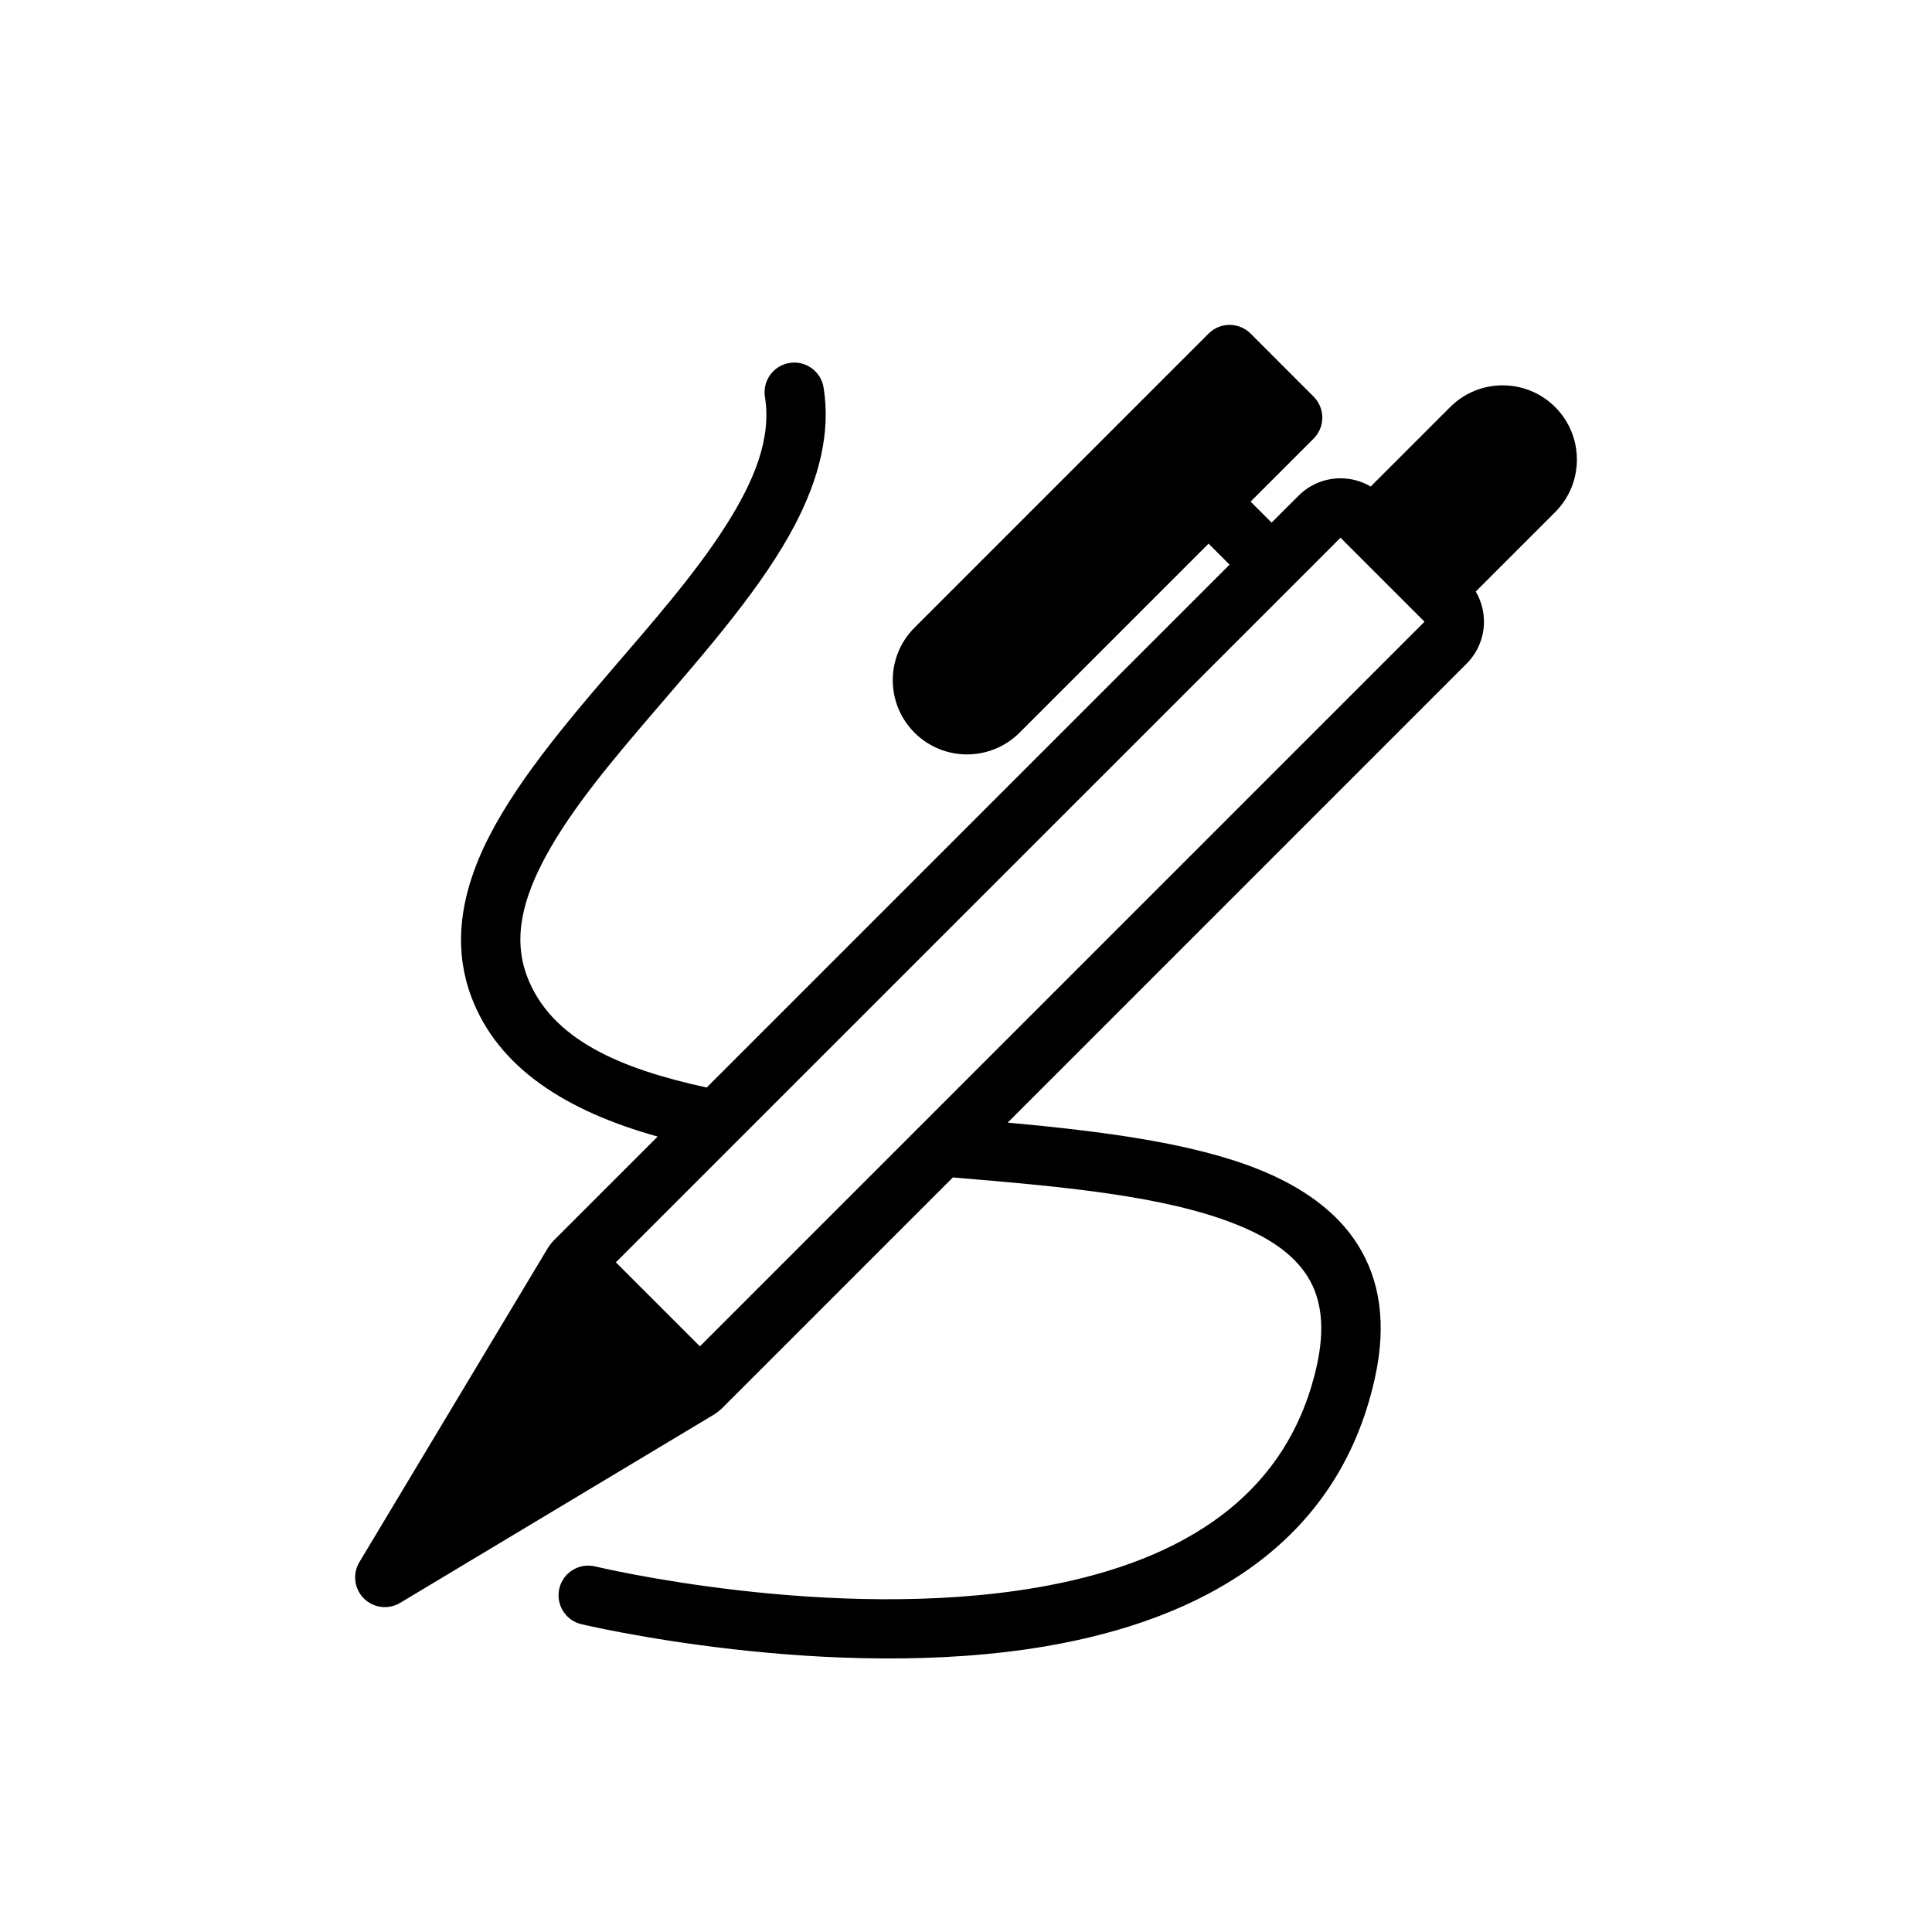 <?xml version="1.0" encoding="UTF-8"?>
<!-- Uploaded to: ICON Repo, www.svgrepo.com, Generator: ICON Repo Mixer Tools -->
<svg fill="#000000" width="800px" height="800px" version="1.1" viewBox="144 144 512 512" xmlns="http://www.w3.org/2000/svg">
 <path d="m464.28 288.07 5.566 5.566-138.57 138.57c-22.75-4.953-41.305-12.648-47.641-29.574-3.871-10.352-0.844-20.965 5.07-31.844 6.871-12.633 17.688-25.441 28.766-38.344 14.168-16.5 28.734-33.133 37.258-49.484 6.367-12.219 9.445-24.371 7.527-36.258-0.684-4.289-4.731-7.211-9.02-6.519-4.289 0.691-7.211 4.731-6.519 9.02 1.793 11.133-2.961 22.379-10.227 33.867-8.211 12.98-19.758 26.062-30.961 39.117-14.344 16.703-28.07 33.426-34.762 49.656-5.086 12.336-6.297 24.48-1.867 36.312 7.102 18.957 25.316 30.332 49.383 37.047l-27.766 27.766s-1.039 1.258-1.258 1.645l-50.02 83.363c-1.859 3.102-1.371 7.062 1.18 9.621 2.559 2.551 6.519 3.039 9.621 1.18l83.363-50.02c0.387-0.219 1.645-1.258 1.645-1.258l61.465-61.465c28.293 2.371 55.797 4.731 75.051 12.43 8.383 3.352 15.098 7.644 18.988 13.879 3.746 6.023 4.606 13.754 2.387 23.672-8.328 37.258-39.855 52.789-74.141 58.695-54.695 9.422-117.08-5.59-117.08-5.59-4.219-1.016-8.477 1.59-9.484 5.816-1.016 4.219 1.59 8.477 5.816 9.484 0 0 65.762 15.734 123.42 5.801 40.621-7 76.965-26.641 86.836-70.777 3.328-14.887 1.242-26.387-4.394-35.434-5.504-8.824-14.625-15.422-26.496-20.168-17.422-6.957-41.156-10.027-66.367-12.344l121.6-121.61c2.953-2.953 4.613-6.949 4.613-11.133 0-2.832-0.762-5.59-2.18-7.996l21.051-21.043c7.676-7.684 7.676-20.152 0-27.836-7.684-7.684-20.152-7.684-27.836 0l-21.051 21.051c-2.402-1.418-5.156-2.18-7.988-2.18-4.18 0-8.18 1.652-11.133 4.613l-7.141 7.133-5.566-5.566 16.695-16.695c3.078-3.078 3.078-8.062 0-11.133l-16.695-16.703c-3.078-3.07-8.062-3.07-11.133 0l-77.934 77.934c-7.684 7.676-7.684 20.152 0 27.828 7.684 7.684 20.152 7.684 27.836 0zm-157.07 190.46 192.04-192.03 22.262 22.262-192.03 192.03z" fill-rule="evenodd"/>
</svg>